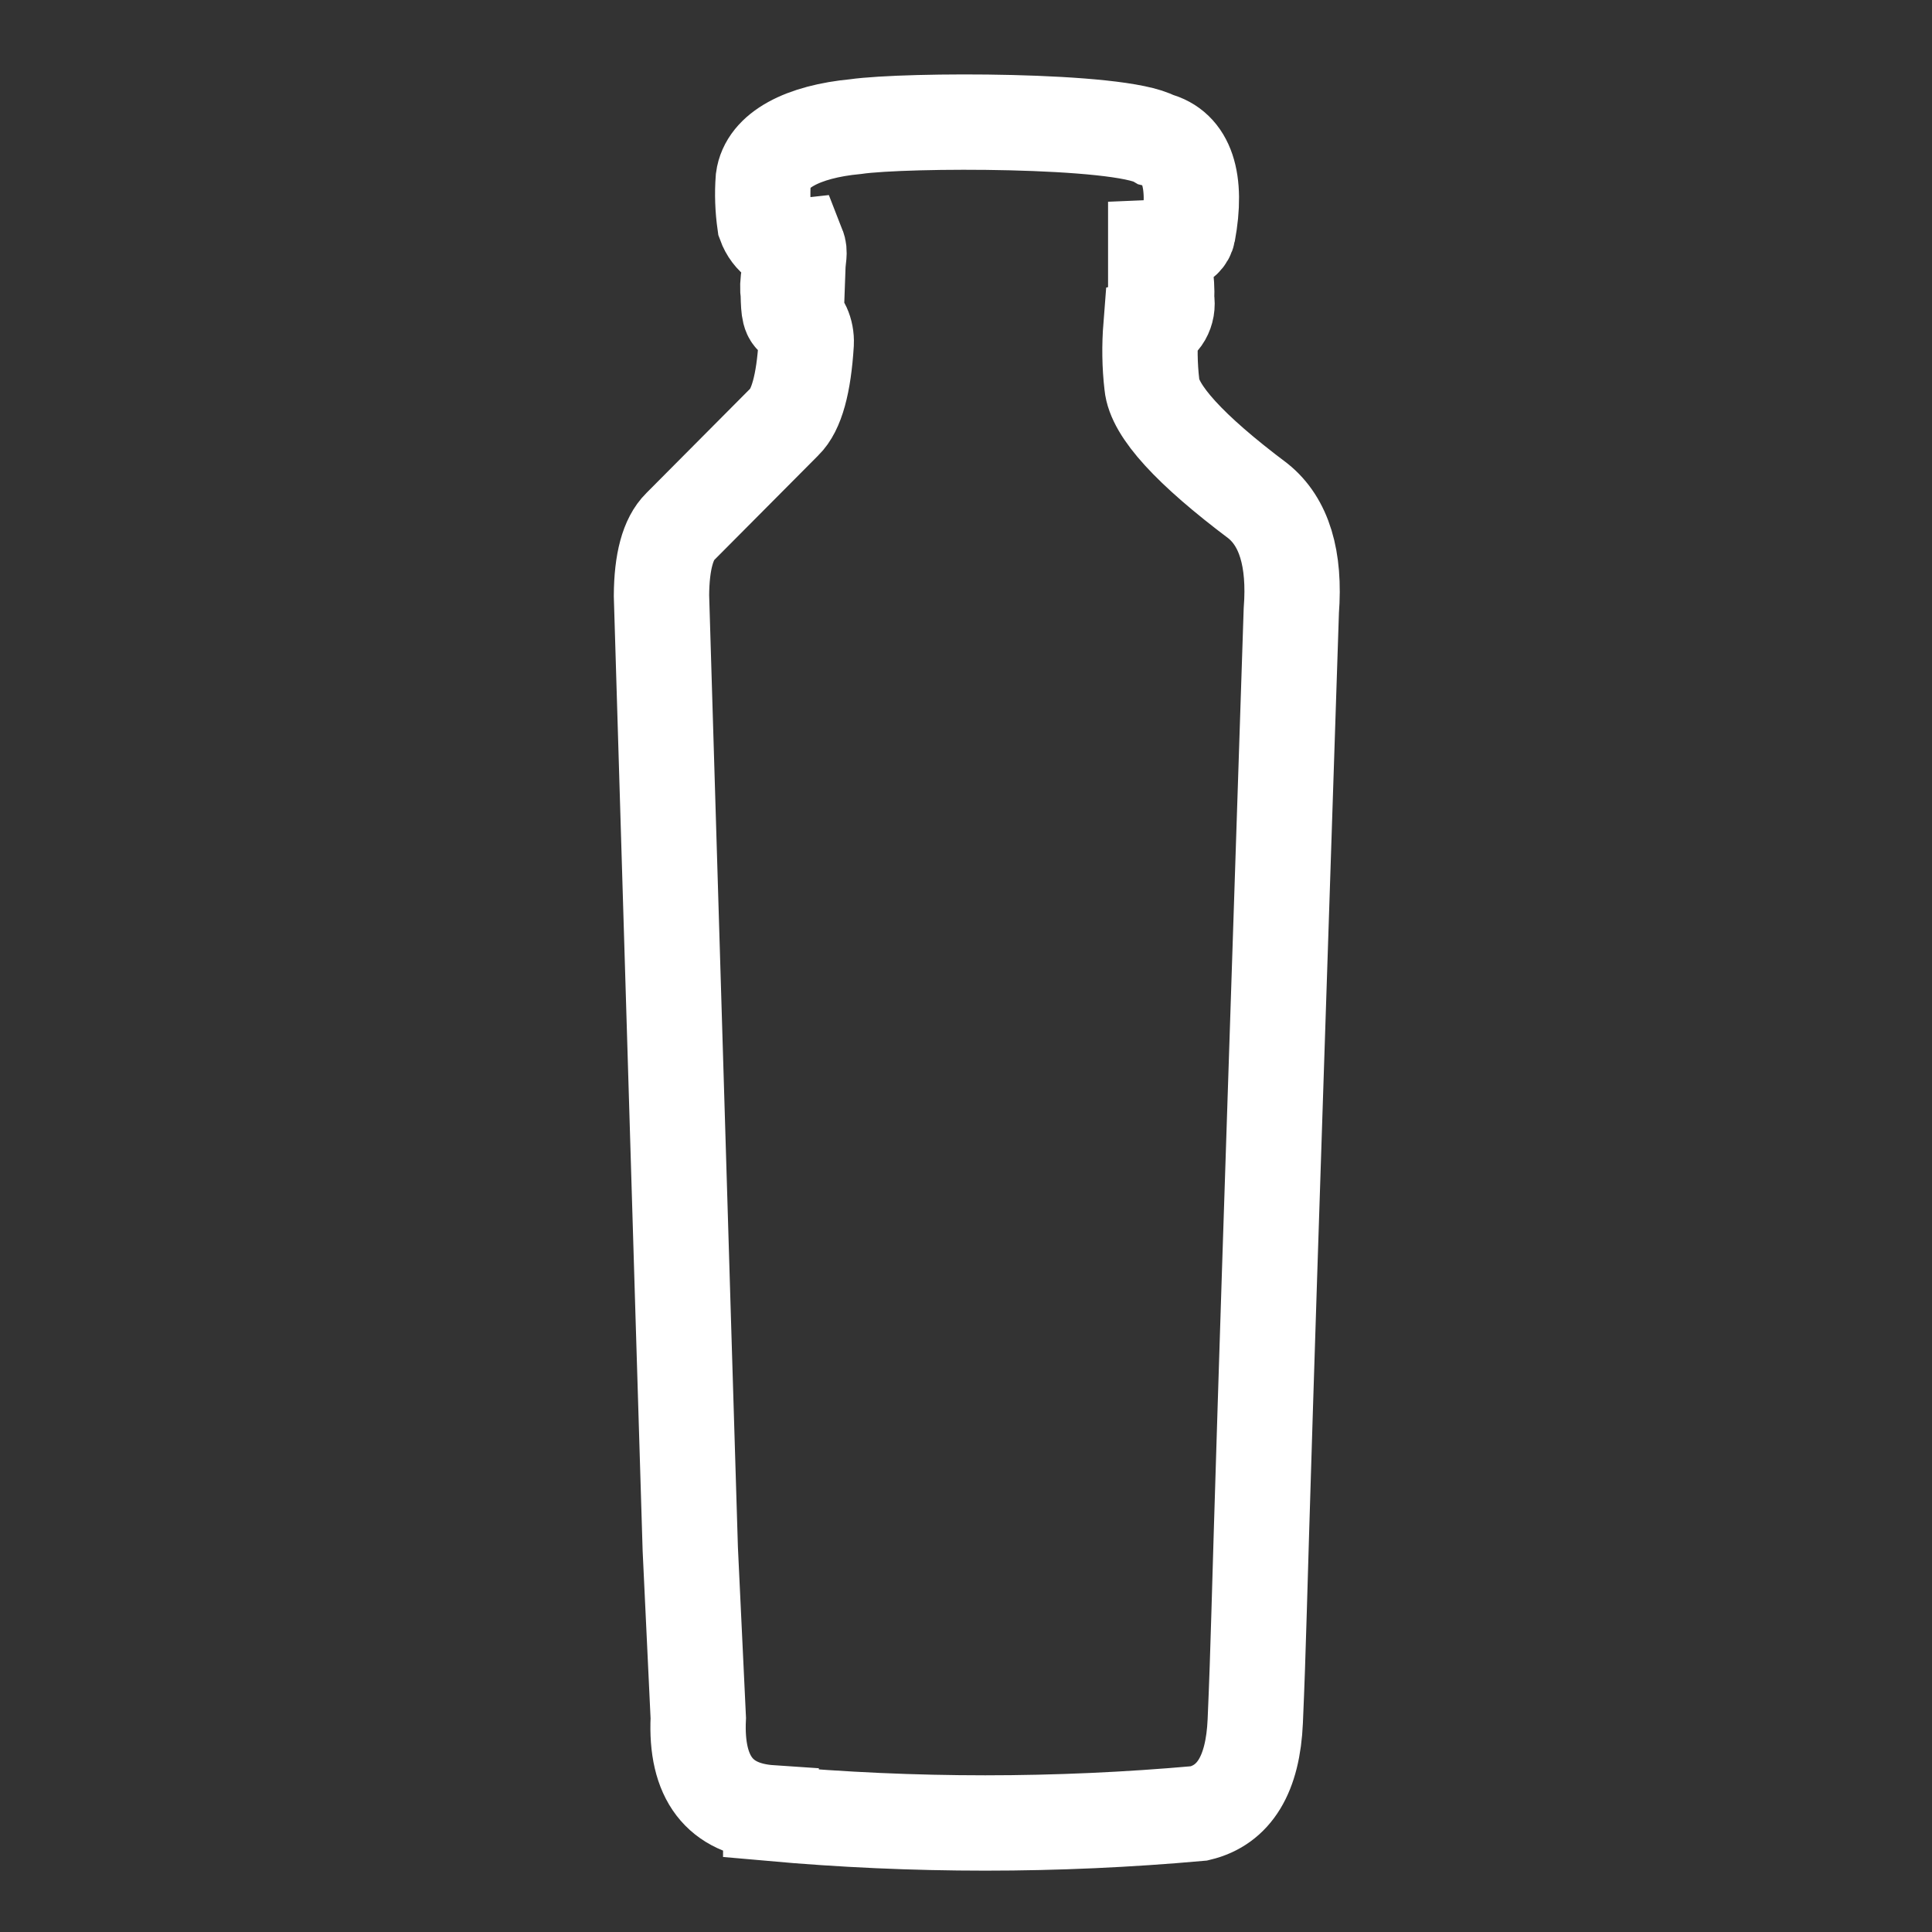 <?xml version="1.0" encoding="UTF-8"?>
<svg id="Camada_1" data-name="Camada 1" xmlns="http://www.w3.org/2000/svg" xmlns:xlink="http://www.w3.org/1999/xlink" viewBox="0 0 101.32 101.32">
  <rect x="0" y="0" width="101.32" height="101.32" fill="#333333" stroke="none"/>
  <defs>
    <style>
      .cls-1 {
        stroke: #fff;
        stroke-miterlimit: 22.93;
        stroke-width: 5px;
      }

      .cls-1, .cls-2 {
        fill: none;
      }

      .cls-2 {
        stroke-width: 0px;
      }

      .cls-3 {
        clip-path: url(#clippath);
      }
    </style>
    <clipPath id="clippath">
      <rect class="cls-2" x="8.74" y="2.08" width="84.76" height="98"/>
    </clipPath>
  </defs>
  <g class="cls-3">
    <g id="a">
      <path class="cls-1" d="m40.43,95.1c7.48.67,14.99.67,22.46,0,1.84-.44,2.82-2.05,2.94-4.84.18-4.19.18-5.53.53-16.58.23-7.37.69-21.25,1.36-41.65.21-2.74-.38-4.66-1.75-5.76-3.58-2.69-5.43-4.72-5.56-6.09-.12-1.02-.13-2.05-.05-3.07.57-.13.94-.77.82-1.43,0,0,0-.02,0-.03.02-.46,0-.92-.1-1.37-.07-.3-.16-.3-.47-.41,0-.53,0-.89,0-.89.73-.03,1.57-.16,1.69-.79.5-2.7-.04-4.46-1.68-4.87-1.88-1.08-13.11-1.06-15.75-.68-2.76.26-4.64,1.23-4.84,2.74-.06.78-.03,1.57.08,2.34.29.8.99,1.28,1.73,1.2.13.33.02.54,0,1.1-.48-.17-.58.89-.5,1.41.02.91.06,1.17.35,1.28.34.08.62.67.59,1.29-.13,2.14-.51,3.51-1.14,4.12l-5.47,5.5c-.64.63-.97,1.84-.98,3.62,1,33.33,1.51,50,1.51,50l.42,8.86c-.15,3.13,1.12,4.79,3.81,4.97Z"/>
    </g>
  </g>
</svg>